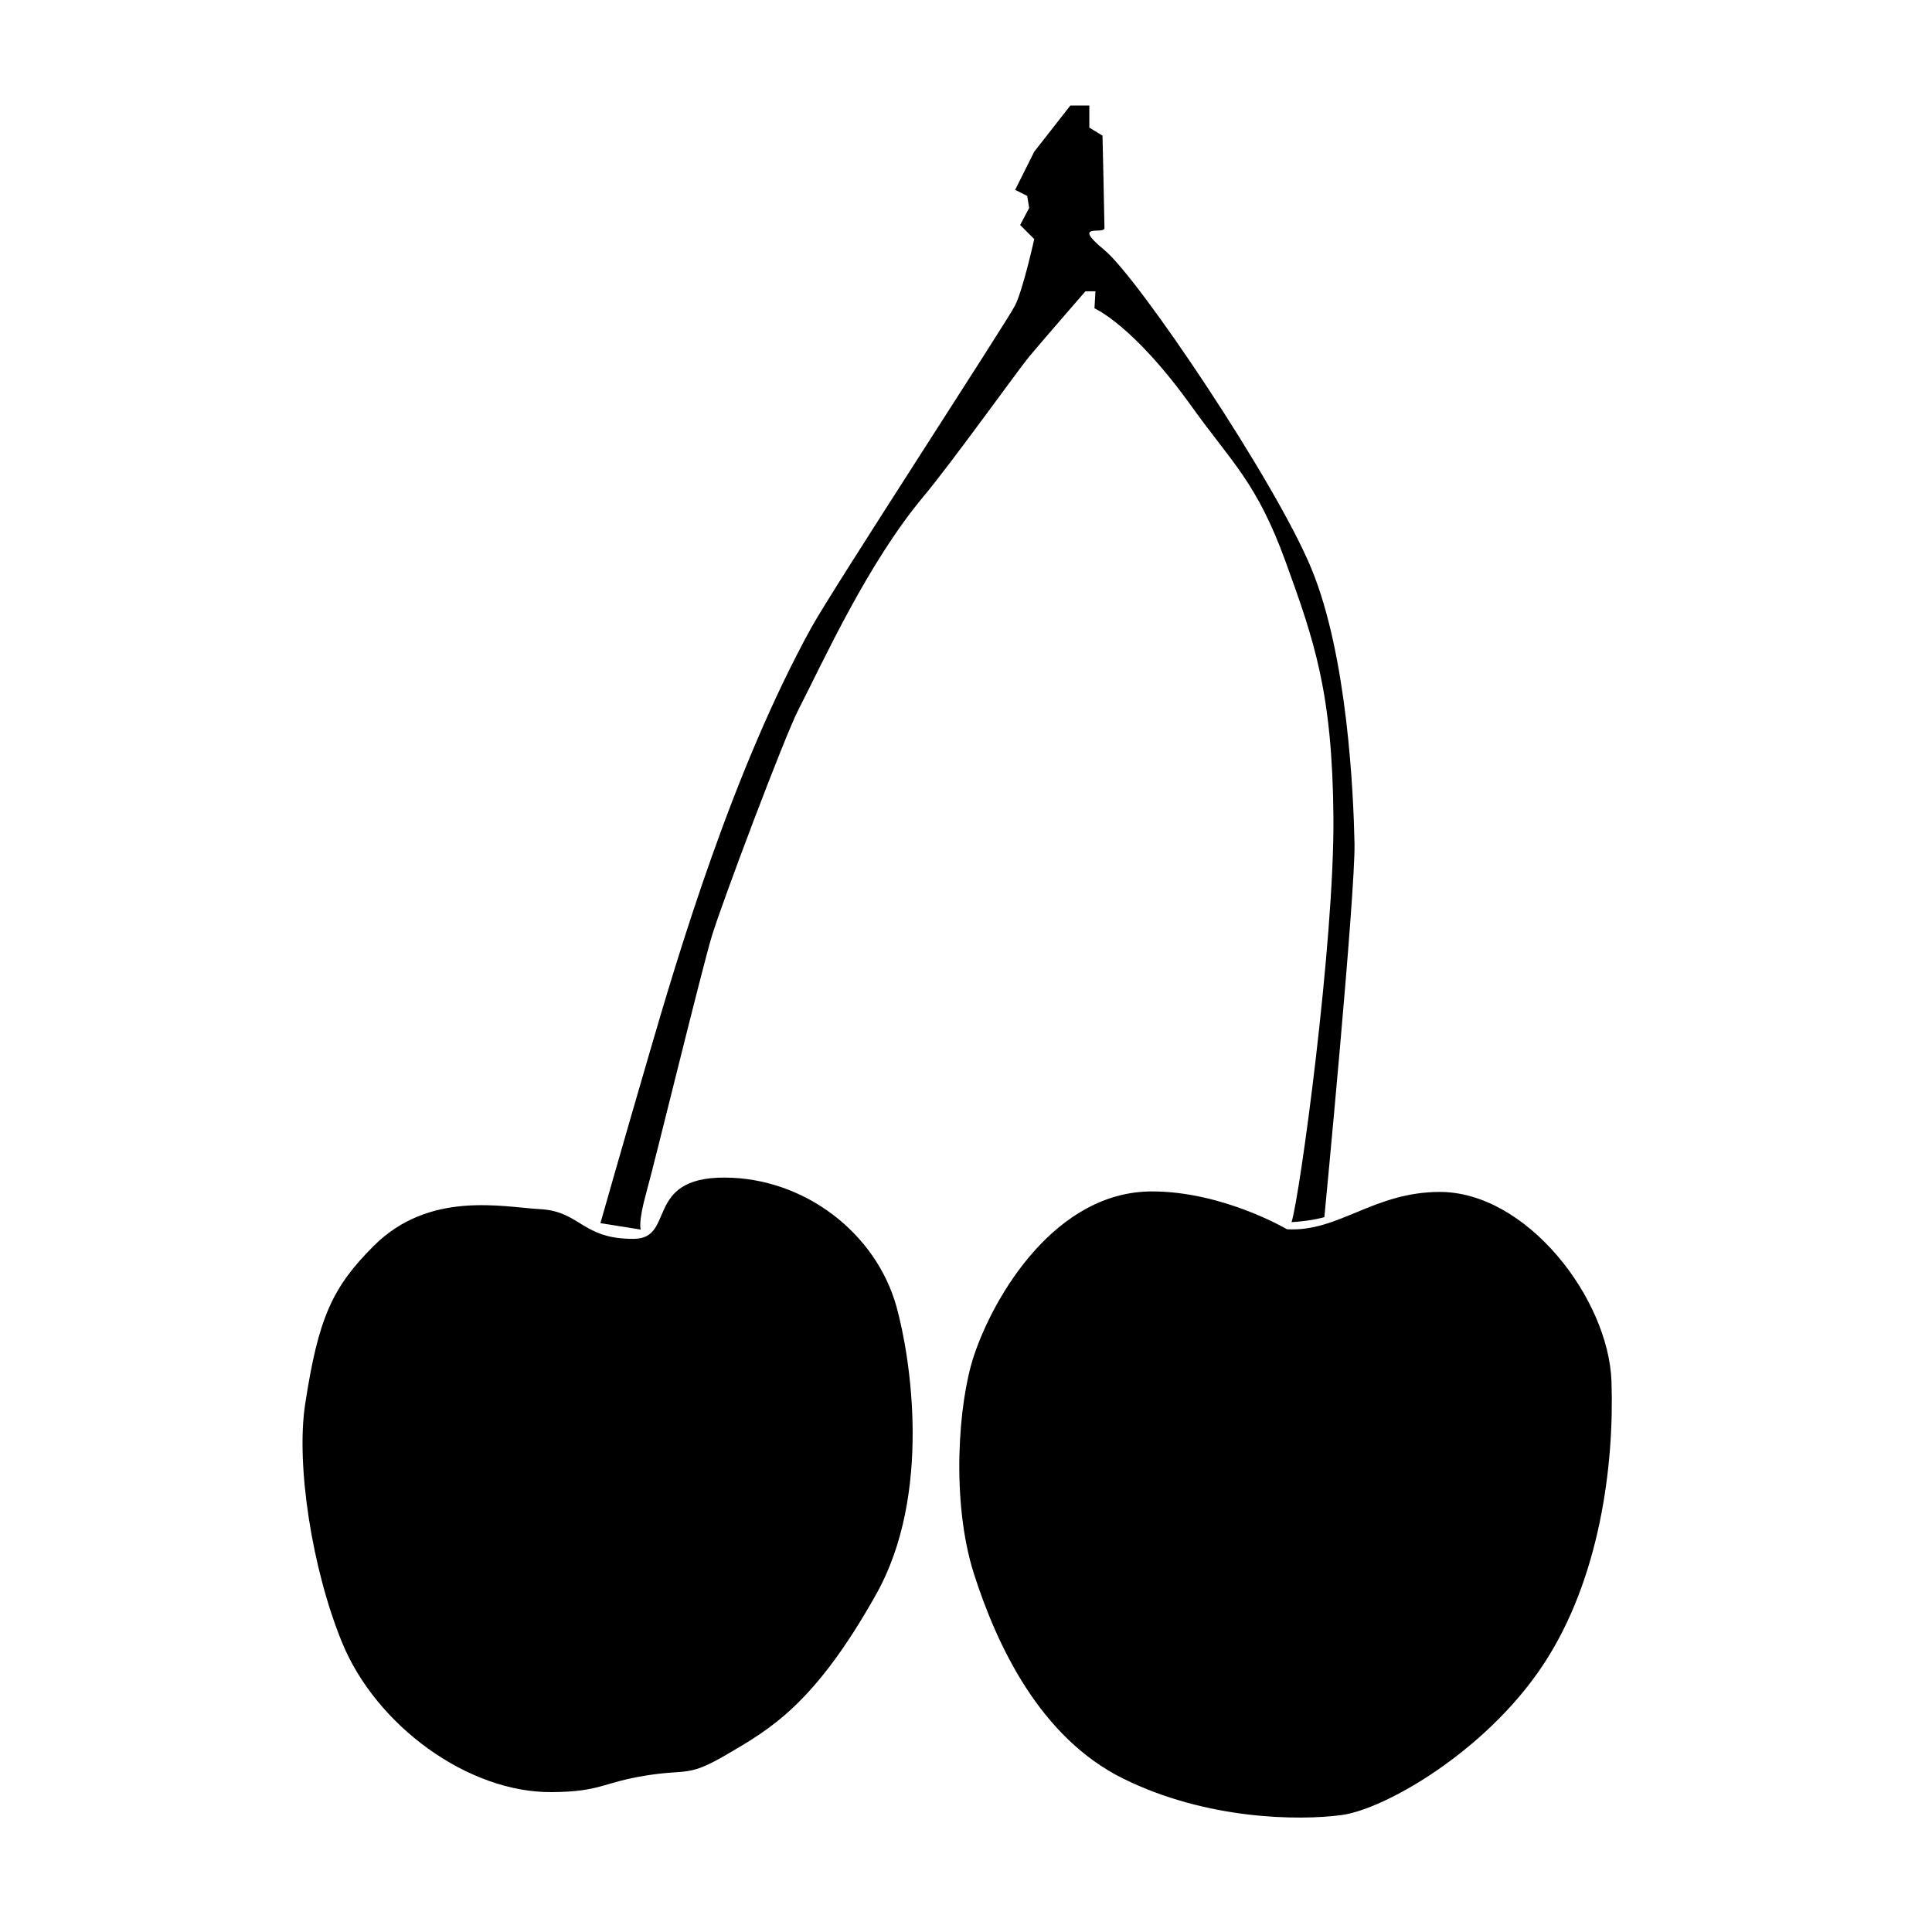 <?xml version="1.0" encoding="UTF-8"?>
<!-- Uploaded to: ICON Repo, www.svgrepo.com, Generator: ICON Repo Mixer Tools -->
<svg fill="#000000" width="800px" height="800px" version="1.1" viewBox="144 144 512 512" xmlns="http://www.w3.org/2000/svg">
 <g>
  <path d="m571.06 510.1c-0.762-22.066-22.582-50.355-45.66-50.227-17.566 0.102-26.637 10.656-40.336 9.895 0 0-16.957-10.027-35.77-10.027-25.363 0-41.699 27.148-47.184 43.508-4.195 12.52-6.086 38.812 0 57.836 6.09 19.023 17.504 43.379 39.574 54.277 22.066 10.898 46.422 11.168 57.836 9.648 11.418-1.523 38.047-16.742 53.273-39.574 15.223-22.824 19.023-53.266 18.266-75.336z"/>
  <path d="m335.9 456.07c-21.199 0-12.898 16.105-23.836 16.234-13.758 0.16-14.199-7.269-24.867-7.863-9.996-0.555-29.406-5.012-44.195 9.773-10.926 10.926-14.645 19.016-18.141 41.969-2.434 15.961 1.773 43.562 9.824 63.172 8.973 21.855 33.234 39.754 55.555 39.574 13.023-0.105 13.273-2.508 24.895-4.387 11.281-1.82 10.957 0.578 21.637-5.684 11.387-6.672 23.172-13.332 39.465-42.441 14.801-26.445 9.094-62.695 5.324-76.191-5.445-19.512-24.465-34.156-45.66-34.156z"/>
  <path d="m431.65 221.19h2.66l-0.266 4.523s10.273 4.352 25.809 26.078c10.516 14.695 17.191 19.984 24.828 41.012 7.637 21.023 12.43 34.832 12.691 67.832 0.266 33-8.887 100.33-11.098 107.25 5.617-0.344 8.699-1.336 8.699-1.336s8.246-85.688 7.984-98.992c-0.266-13.305-1.863-49.762-11.441-72.918s-45.77-76.906-54.82-84.359c-9.047-7.453 0-3.988 0-5.856 0-1.863-0.523-24.477-0.523-24.477l-3.492-2.133v-5.856h-5.023l-9.574 12.242-5.062 10.113 3.195 1.598 0.527 3.195-2.394 4.523 3.734 3.727s-2.938 13.305-5.062 17.562c-2.125 4.258-48.387 75.188-54.02 85.422-20.914 37.98-35.395 87.02-42.844 112.57-7.453 25.547-13.039 45.238-13.039 45.238l10.707 1.703s-0.863-1.465 1.531-10.098c2.394-8.637 14.637-58.93 17.297-67.711s19.234-52.77 22.887-59.871c6.797-13.238 18.395-38.926 33.266-56.684 7.309-8.73 25.281-33.797 27.941-36.988 2.66-3.203 14.902-17.305 14.902-17.305z"/>
 </g>
</svg>